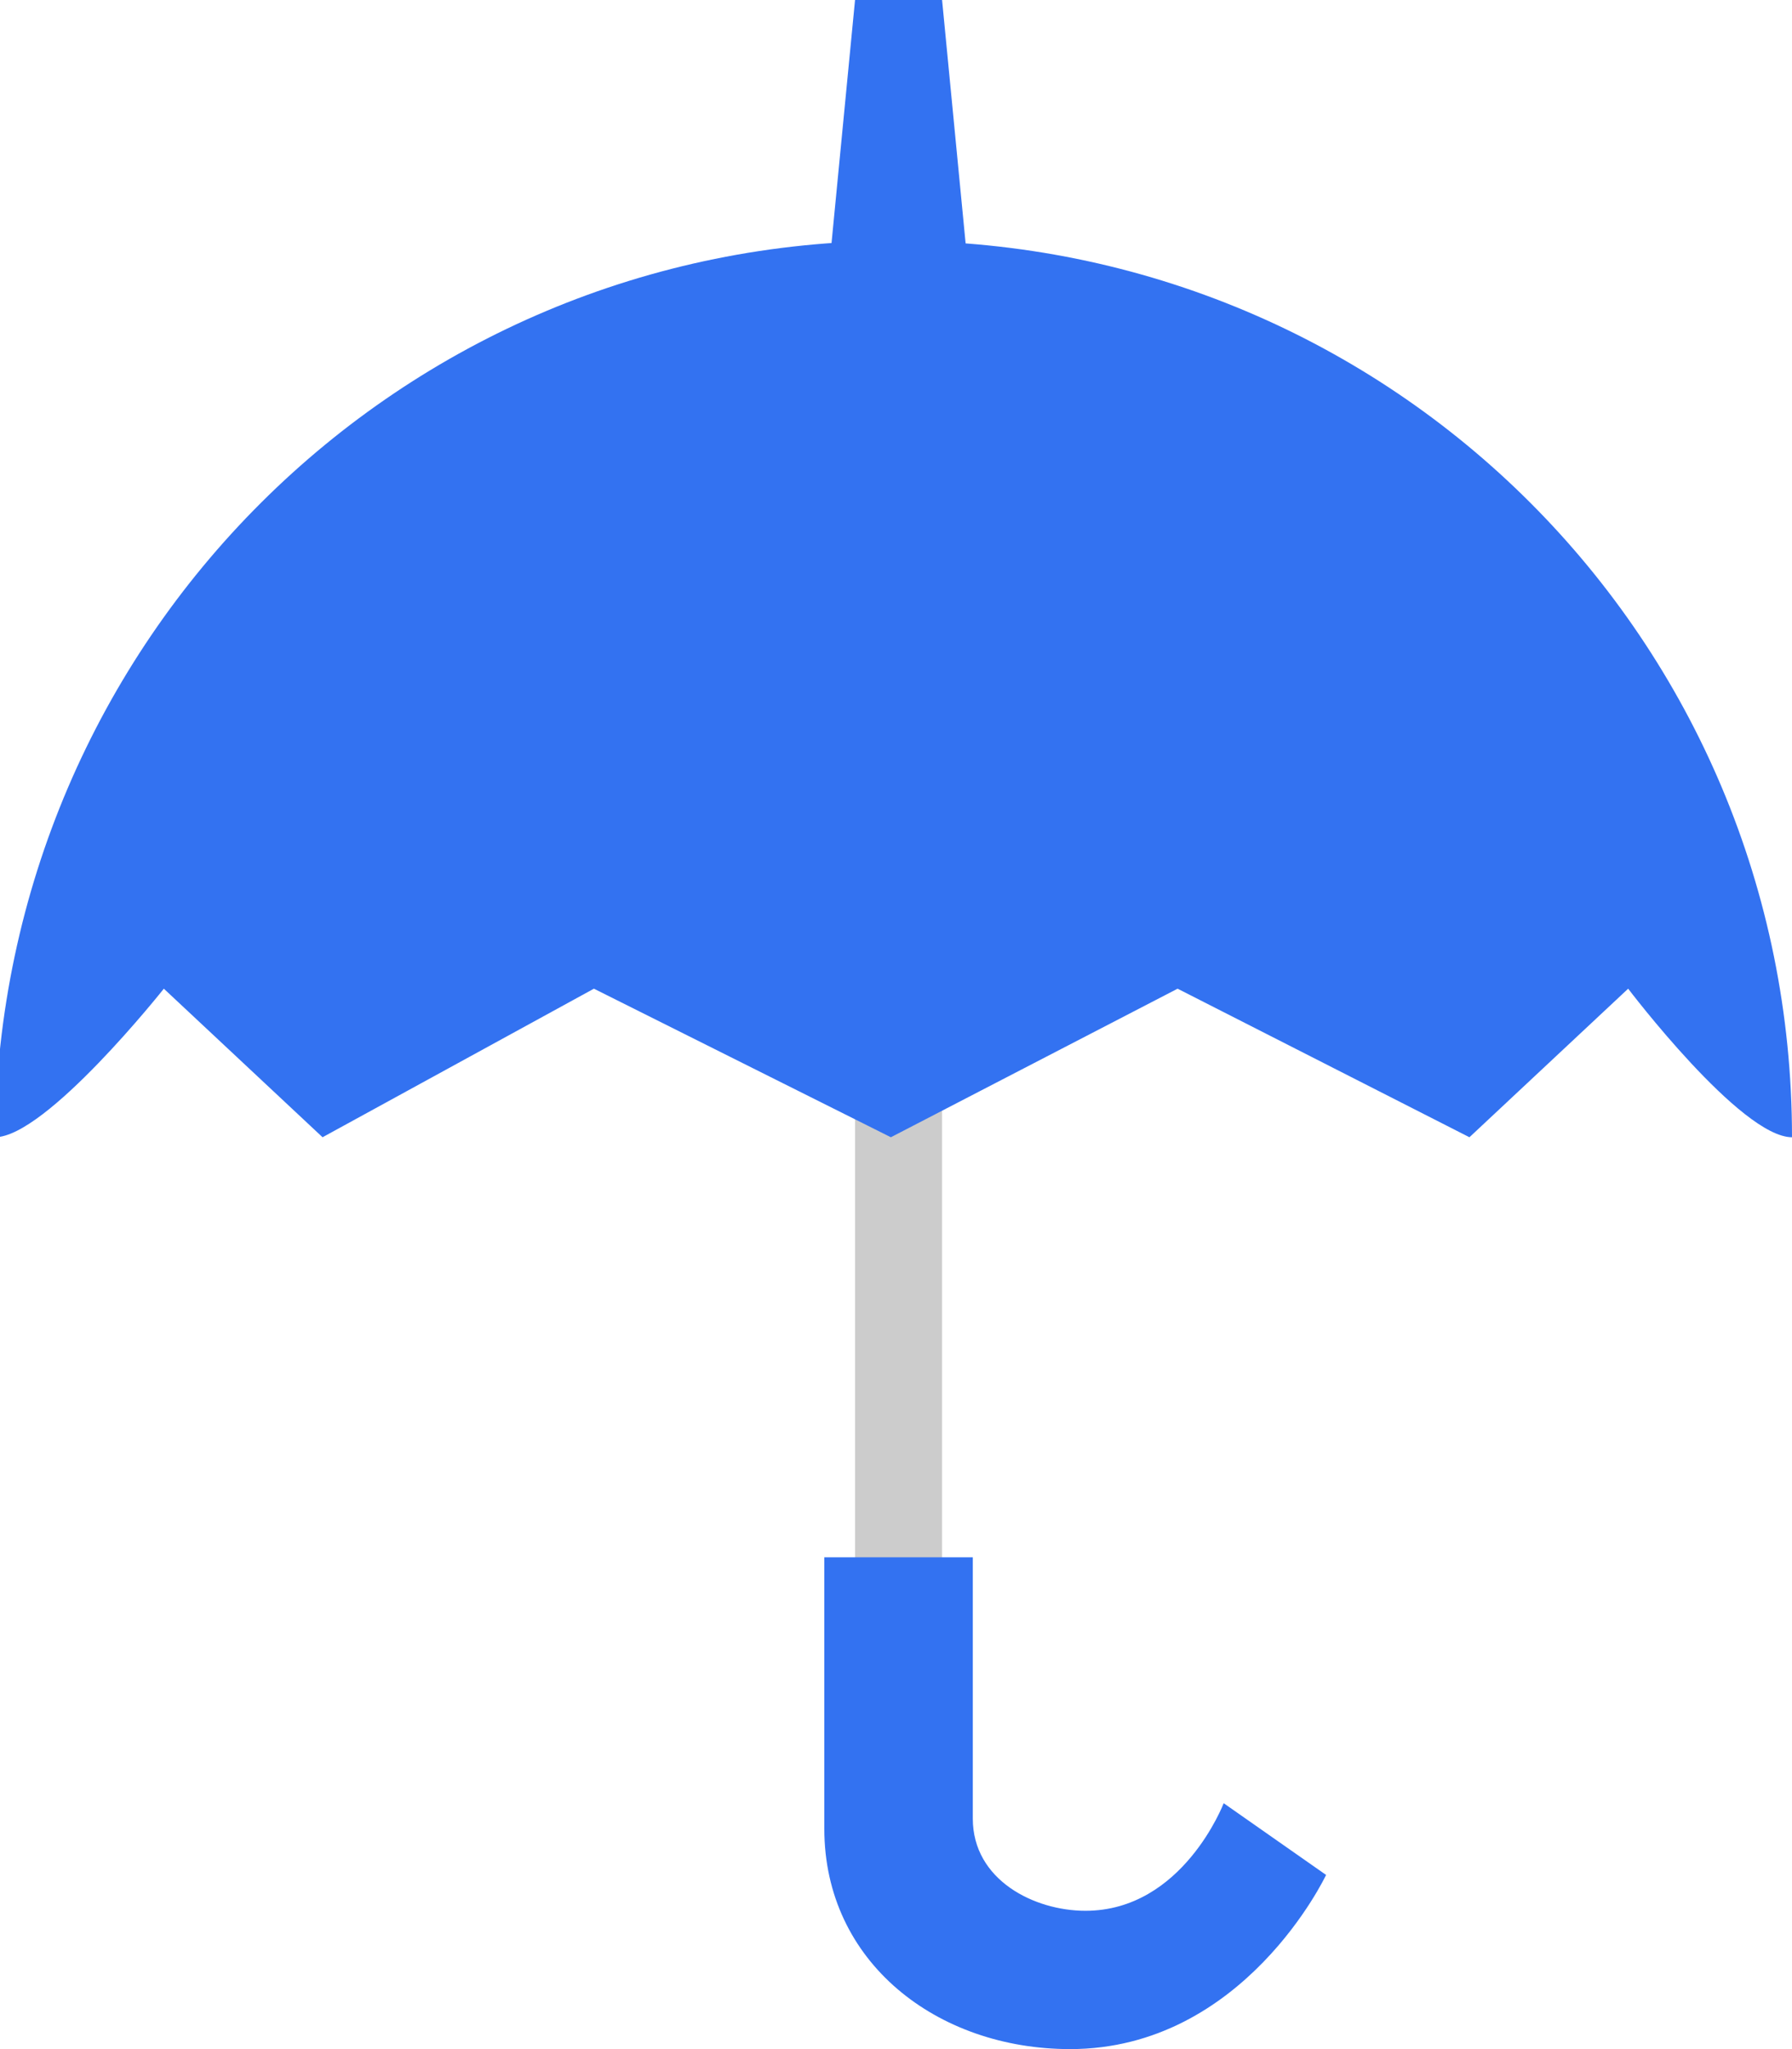 <svg xmlns="http://www.w3.org/2000/svg" viewBox="0 0 35 40">
<style>
.st0{fill:#ccc;}
.st1{fill:#3372F1;}
</style>
<rect x="16.7" y="16.3" class="st0" width="1.7" height="17.5"/>
<path class="st1" d="M35,22.2c-1,0-3.2-2.9-3.2-2.9l-3.1,2.9L23,19.3l-5.6,2.9l-5.8-2.9l-5.3,2.9l-3.1-2.9c0,0-2.3,2.9-3.3,2.9
C0,12.5,7.8,4.7,17.5,4.7S35,12.5,35,22.2z"/>
<polygon class="st1" points="19,6.2 16.1,6.2 16.7,0 18.4,0 "/>
<path class="st1" d="M23.9,35.2l2,1.4c0,0-1.6,3.4-5,3.4c-2.6,0-4.8-1.7-4.8-4.3c0-1.5,0-5.3,0-5.3H19c0,0,0,3.9,0,5.1
c0,1.2,1.2,1.8,2.2,1.8C23.1,37.3,23.9,35.2,23.9,35.2z"/>
</svg>
